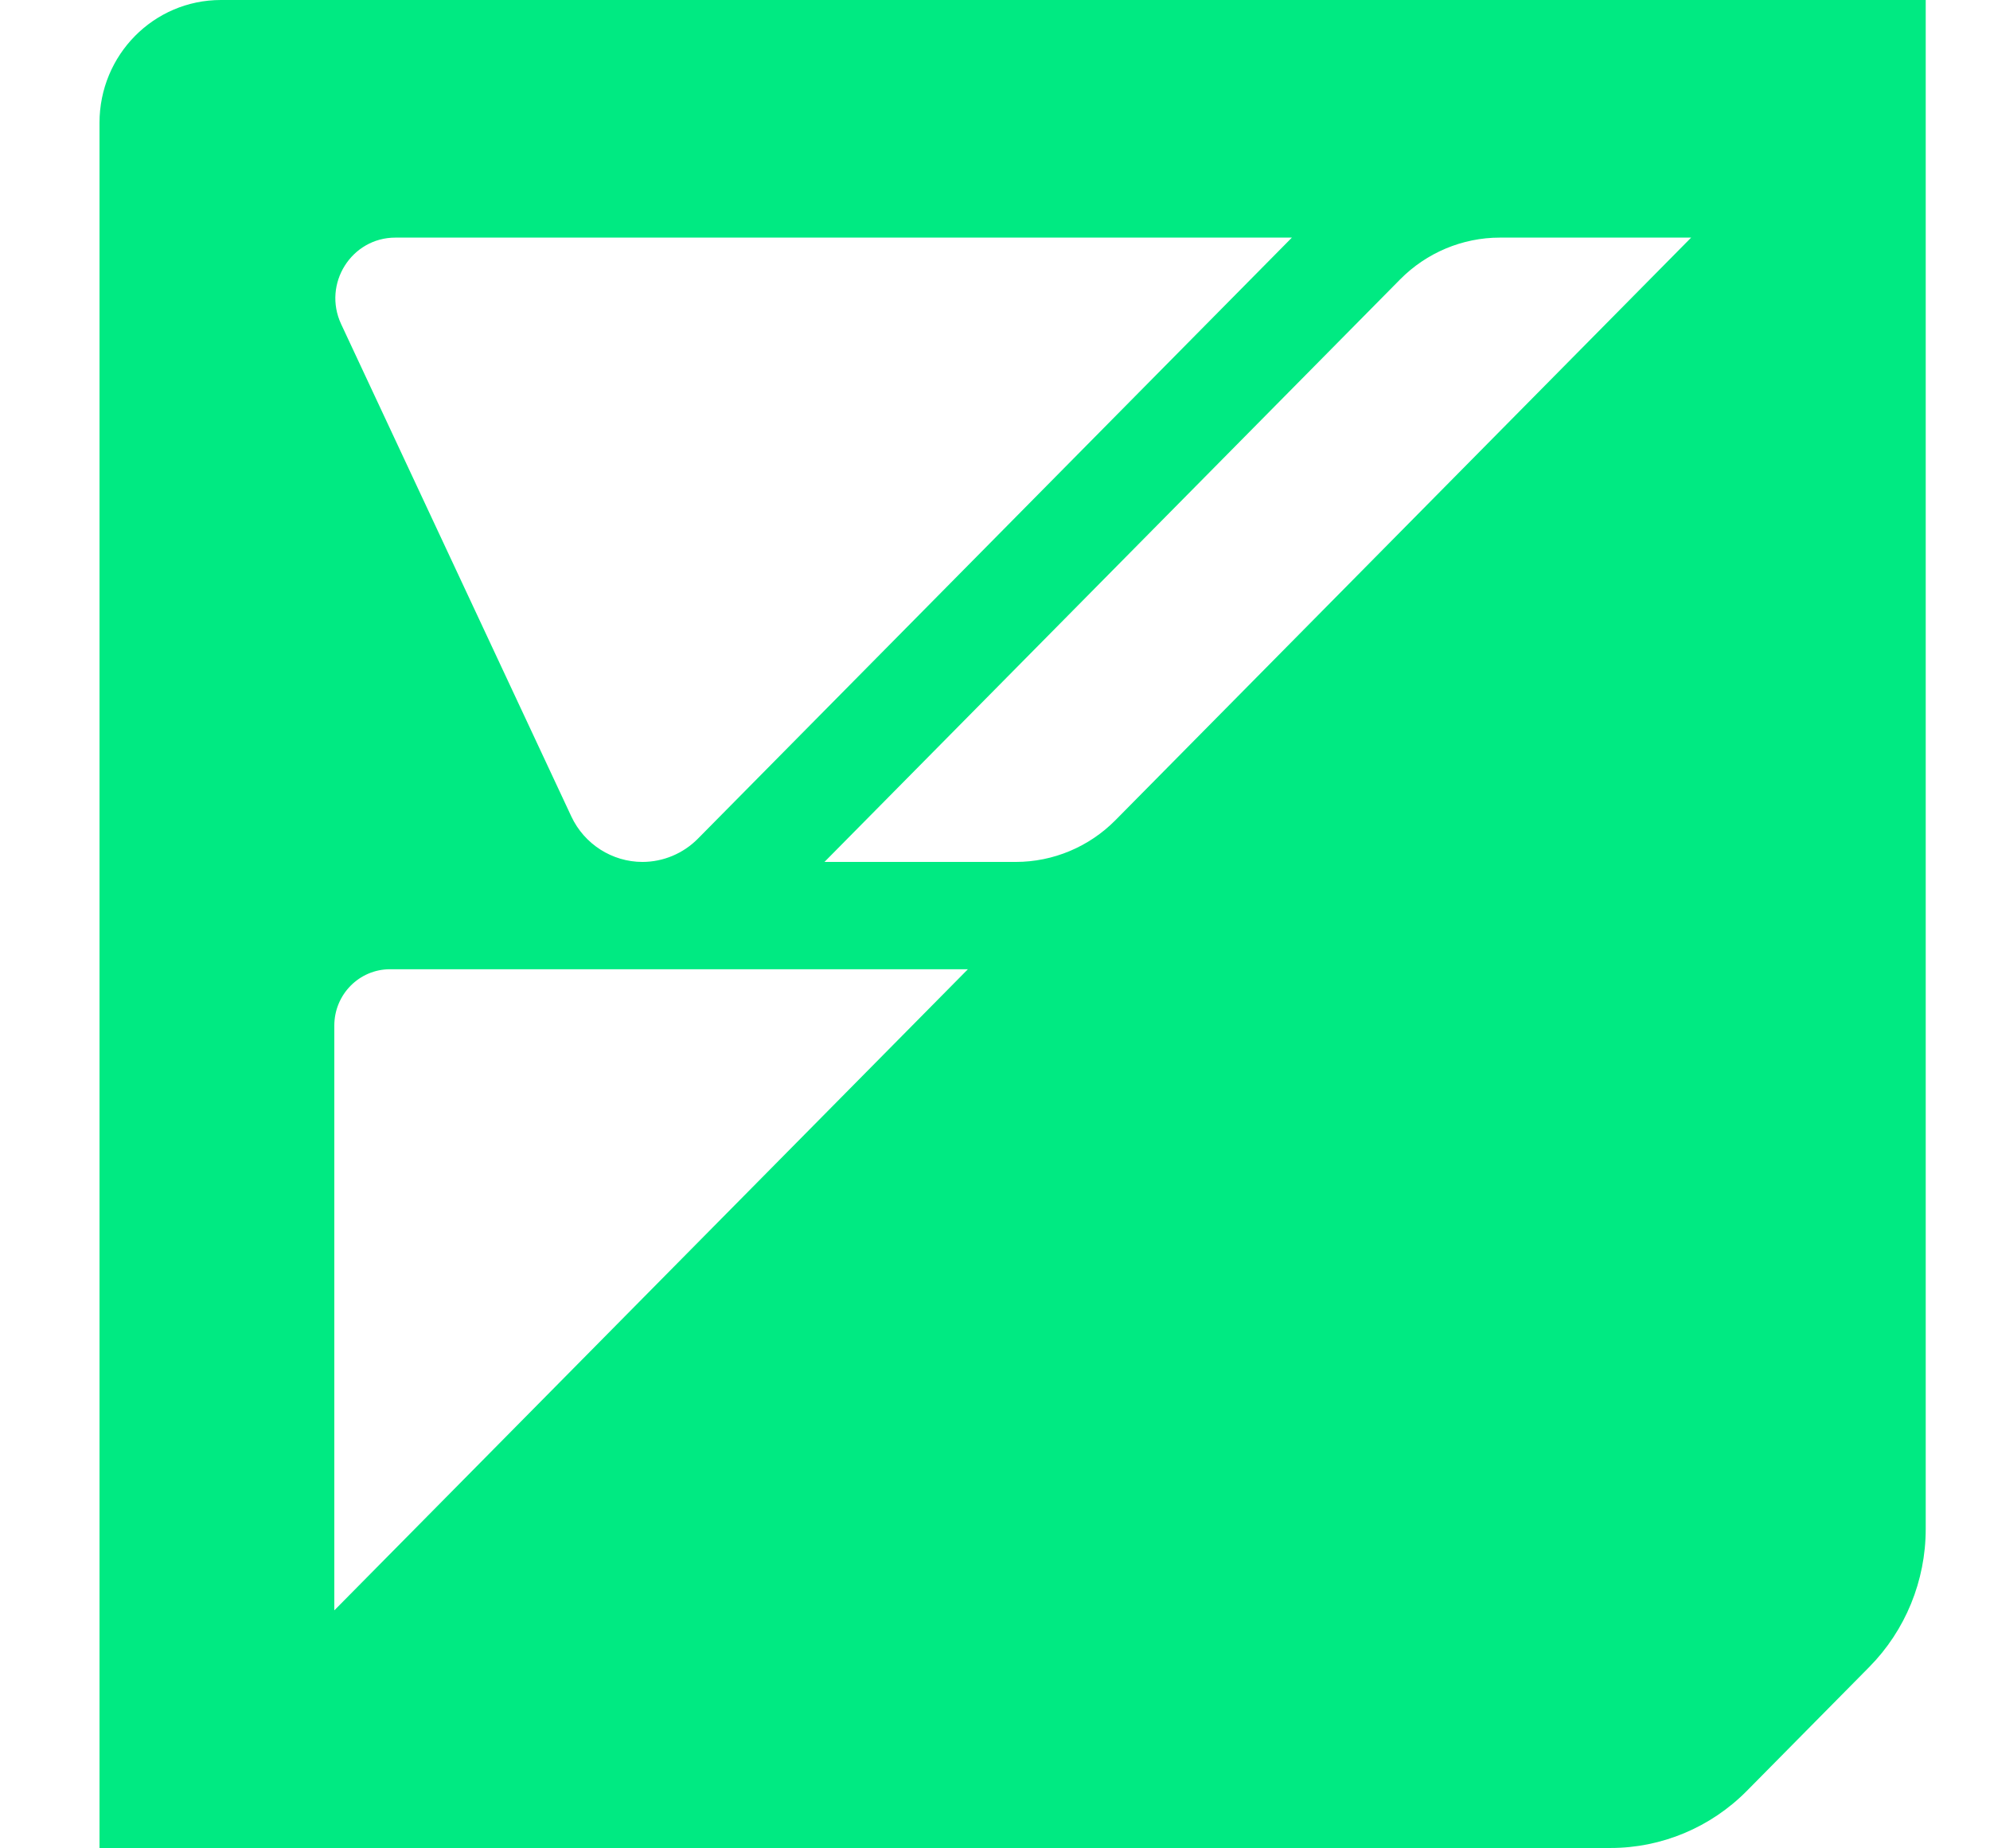 <svg width="969" height="900" viewBox="0 0 969 1000" fill="none" xmlns="http://www.w3.org/2000/svg">
<path d="M885.712 57.128H85.715V914.268H885.712V57.128Z" fill="transparent"/>
<path d="M65.703 0C29.348 0 0 29.703 0 66.497V1000H817.517C845.147 1000 871.718 988.889 891.284 969.09L957.516 902.058C977.081 882.256 988.053 855.363 988.053 827.399V0H65.703ZM645.129 128.578L323.755 453.839C315.822 461.867 304.982 466.416 293.746 466.416C277.353 466.416 262.282 456.782 255.275 441.797L130.745 175.408C120.566 153.599 136.297 128.578 160.093 128.578H645.129ZM127.043 871.418V554.99C127.043 538.131 140.527 524.483 157.185 524.483H469.834L127.043 871.418ZM495.746 466.416H392.233L703.694 151.19C717.972 136.74 737.405 128.578 757.631 128.578H861.142L549.682 443.804C535.405 458.254 515.972 466.416 495.746 466.416Z" fill="#00EA82"/>
</svg>
